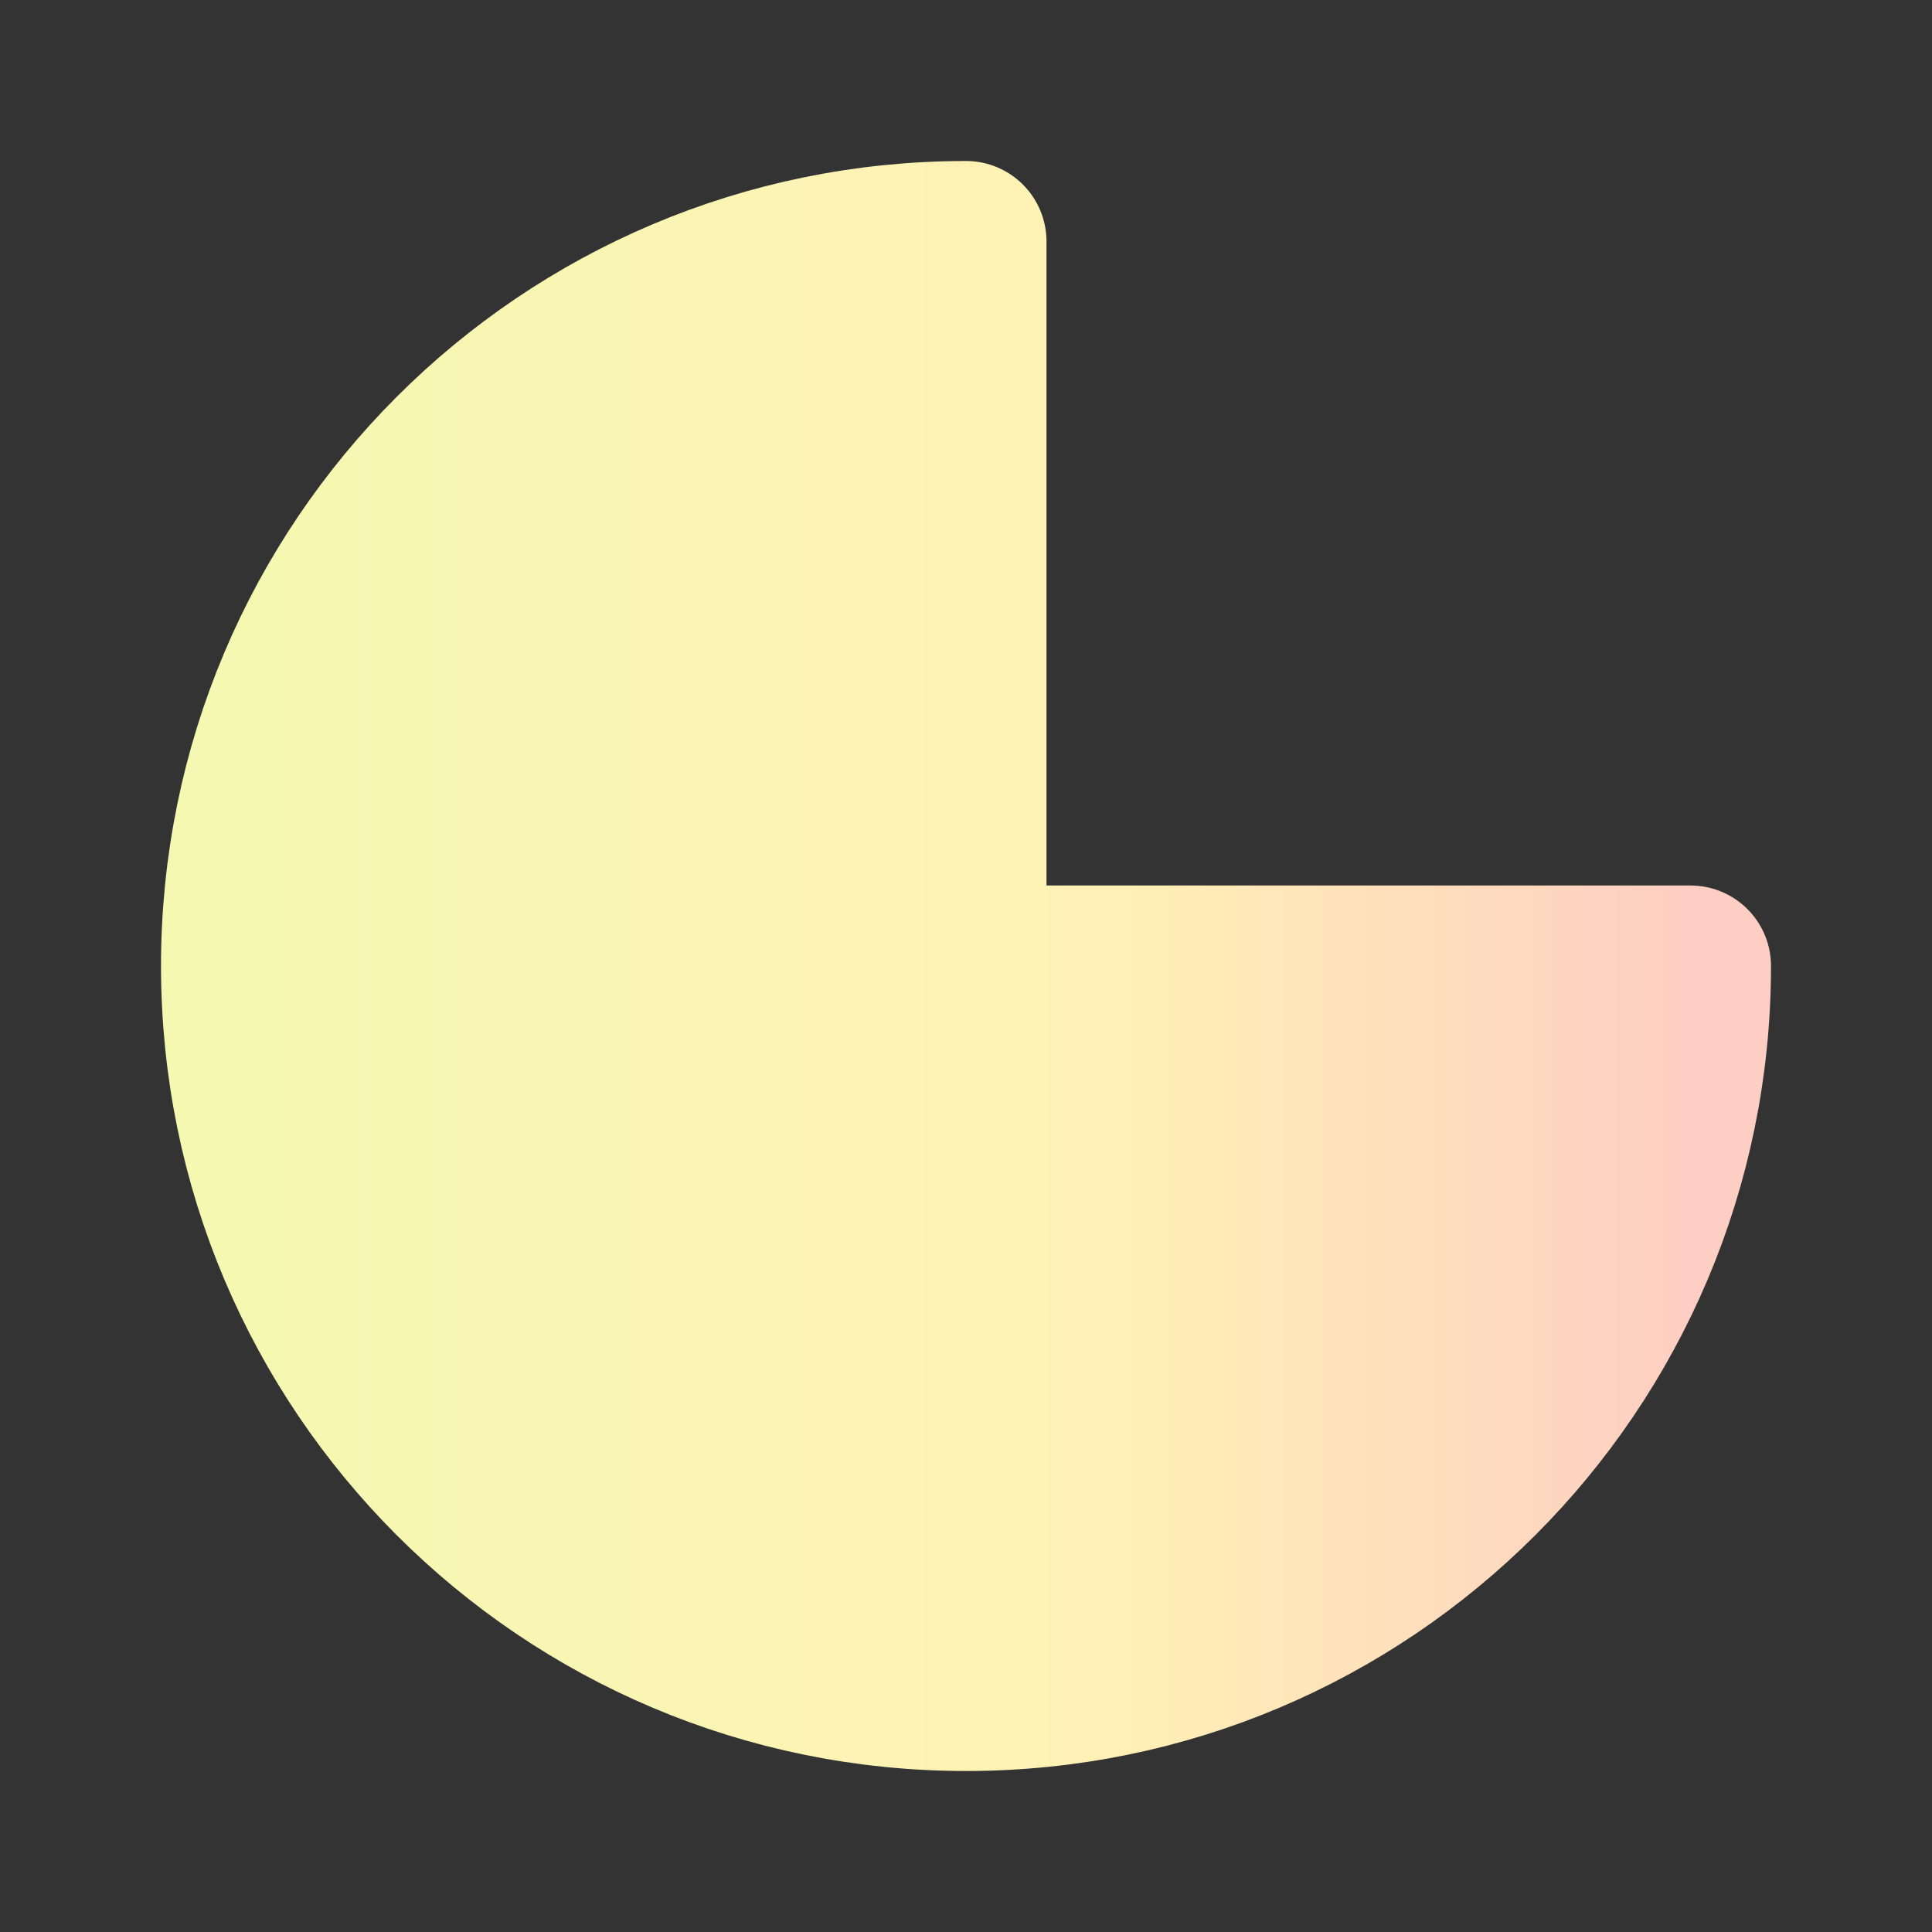 <svg xmlns="http://www.w3.org/2000/svg" width="800px" height="800px" viewBox="0 0 24 24" fill="none">
    <rect x="0" y="0" width="24" height="24" fill="#333333" stroke="none"/>
    <defs>
      <linearGradient id="fillGradient" x1="0%" y1="0%" x2="100%" y2="0%">
        <stop offset="0%" stop-color="#f5f8b1"/>
        <stop offset="60%" stop-color="#FFF1B5"/>
        <stop offset="100%" stop-color="#FDCEC3"/>
      </linearGradient>
      
      <linearGradient id="strokeGradient" x1="0%" y1="0%" x2="100%" y2="0%">
        <stop offset="0%" stop-color="#f5f8b1"/>
        <stop offset="60%" stop-color="#FFF1B5"/>
        <stop offset="100%" stop-color="#FDCEC3"/>
      </linearGradient>
    </defs>
  
    <path d="M12 21C16.971 21 21 16.971 21 12H12V3C7.029 3 3 7.029 3 12C3 16.971 7.029 21 12 21Z" fill="url(#fillGradient)" stroke="url(#strokeGradient)" stroke-width="2" stroke-linecap="round" stroke-linejoin="round"/>
  </svg>